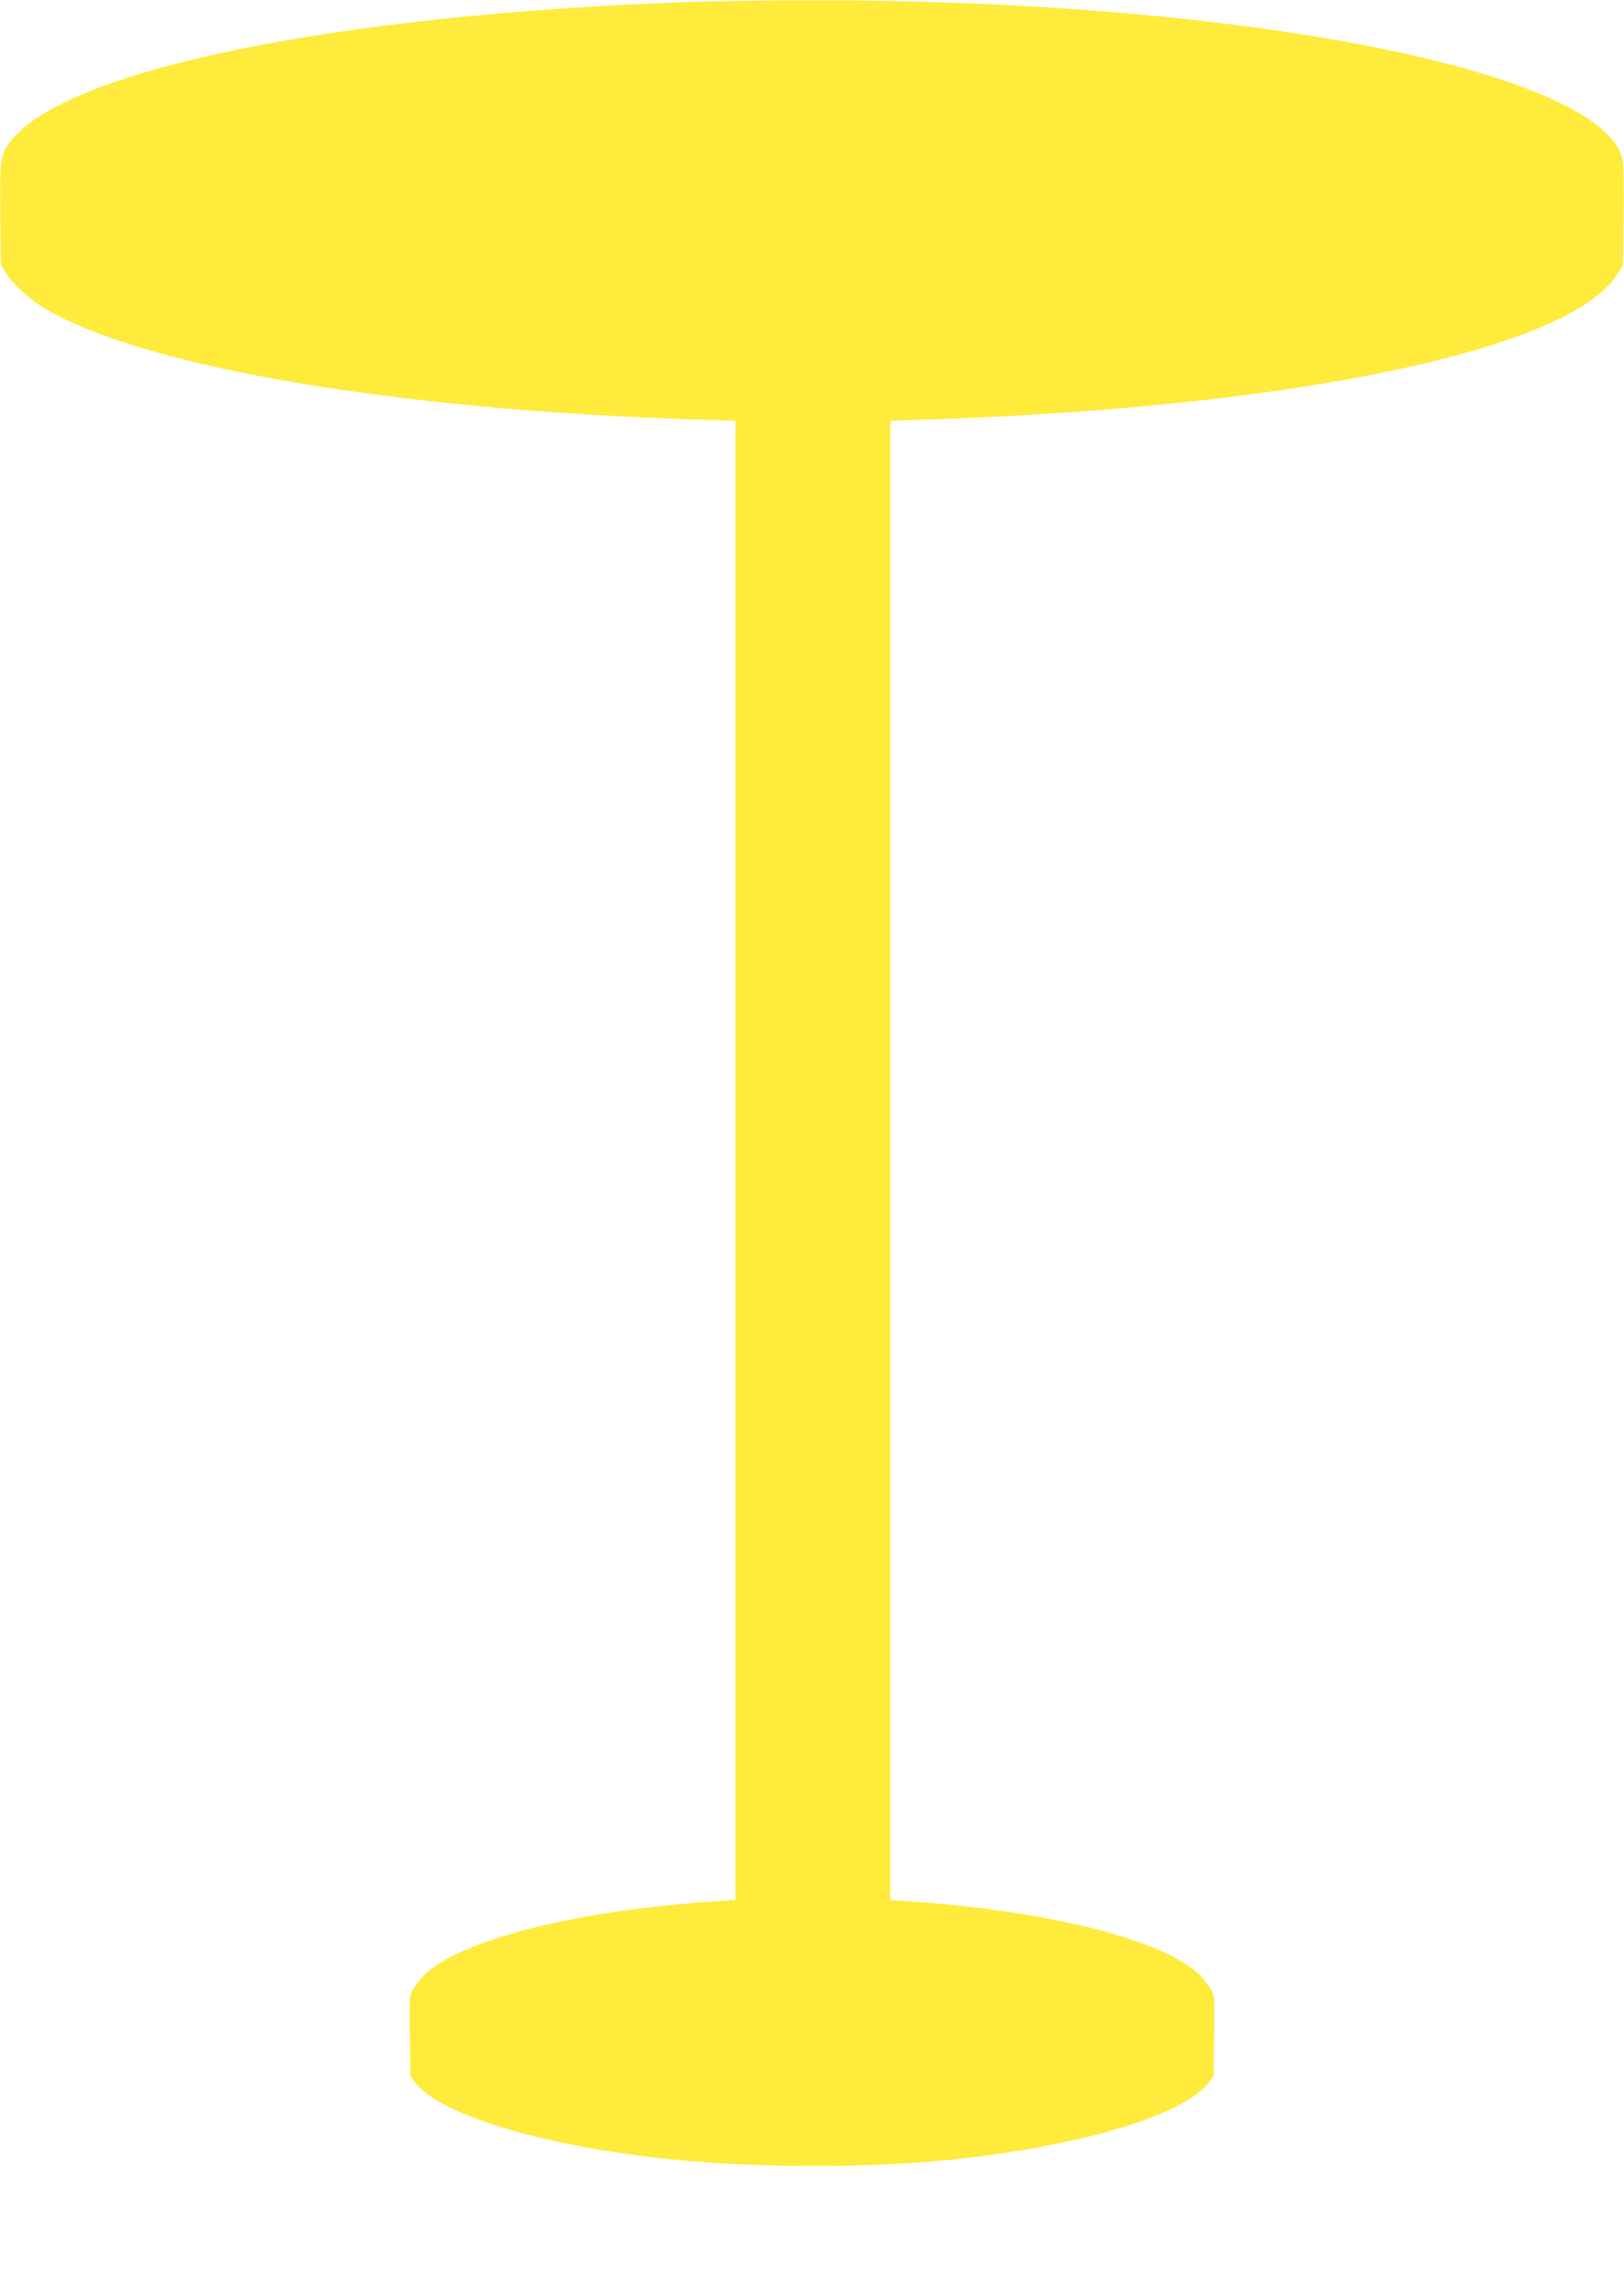 <?xml version="1.0" standalone="no"?>
<!DOCTYPE svg PUBLIC "-//W3C//DTD SVG 20010904//EN"
 "http://www.w3.org/TR/2001/REC-SVG-20010904/DTD/svg10.dtd">
<svg version="1.0" xmlns="http://www.w3.org/2000/svg"
 width="912pt" height="1280pt" viewBox="0 0 912 1280"
 preserveAspectRatio="xMidYMid meet">
<g transform="translate(0,1280) scale(0.1,-0.1)"
fill="#ffeb3b" stroke="none">
<path d="M3875 12789 c-1992 -70 -3512 -382 -3817 -784 -56 -75 -60 -97 -56
-410 l3 -280 27 -46 c36 -60 131 -148 218 -200 558 -331 1962 -570 3673 -625
l207 -6 0 -4153 0 -4152 -102 -7 c-750 -49 -1363 -196 -1611 -384 -48 -37
-103 -108 -113 -147 -3 -12 -4 -118 -2 -236 l3 -216 28 -36 c140 -183 728
-359 1442 -431 460 -47 1069 -49 1520 -6 745 72 1348 249 1492 437 l28 36 3
216 c2 118 1 224 -2 236 -10 39 -65 110 -113 147 -248 188 -847 331 -1605 384
l-98 6 0 4153 0 4153 198 6 c1561 52 2844 248 3495 536 201 89 335 188 395
289 l27 46 3 280 c2 193 0 292 -8 320 -146 498 -2193 892 -4600 883 -228 0
-514 -5 -635 -9z"/>
</g>
</svg>
